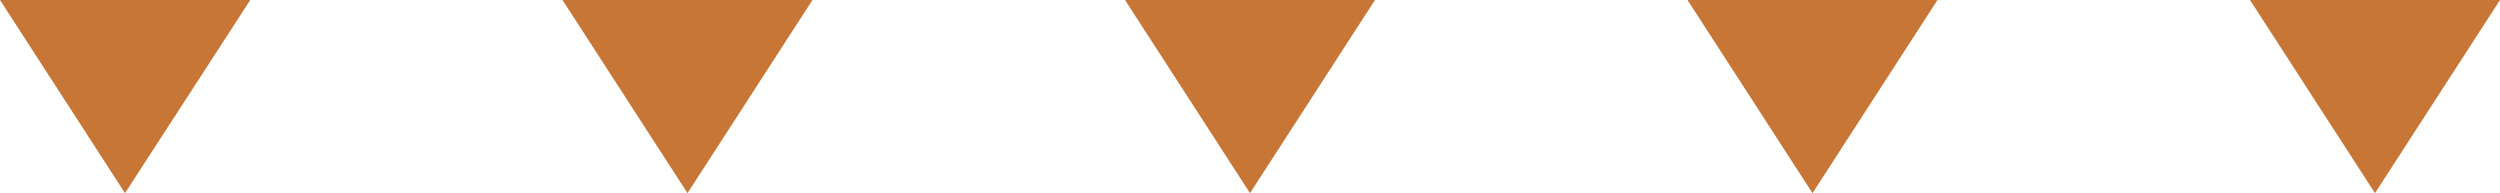 <svg width="233" height="18" viewBox="0 0 233 18" fill="none" xmlns="http://www.w3.org/2000/svg">
<path d="M0 0H23.327L11.65 18L0 0Z" fill="#C77636"/>
<path d="M52.425 0H75.725L64.075 18L52.425 0Z" fill="#C77636"/>
<path d="M104.85 0H128.15L116.5 18L104.85 0Z" fill="#C77636"/>
<path d="M157.275 0H180.575L168.925 18L157.275 0Z" fill="#C77636"/>
<path d="M209.7 0H233L221.35 18L209.7 0Z" fill="#C77636"/>
</svg>
